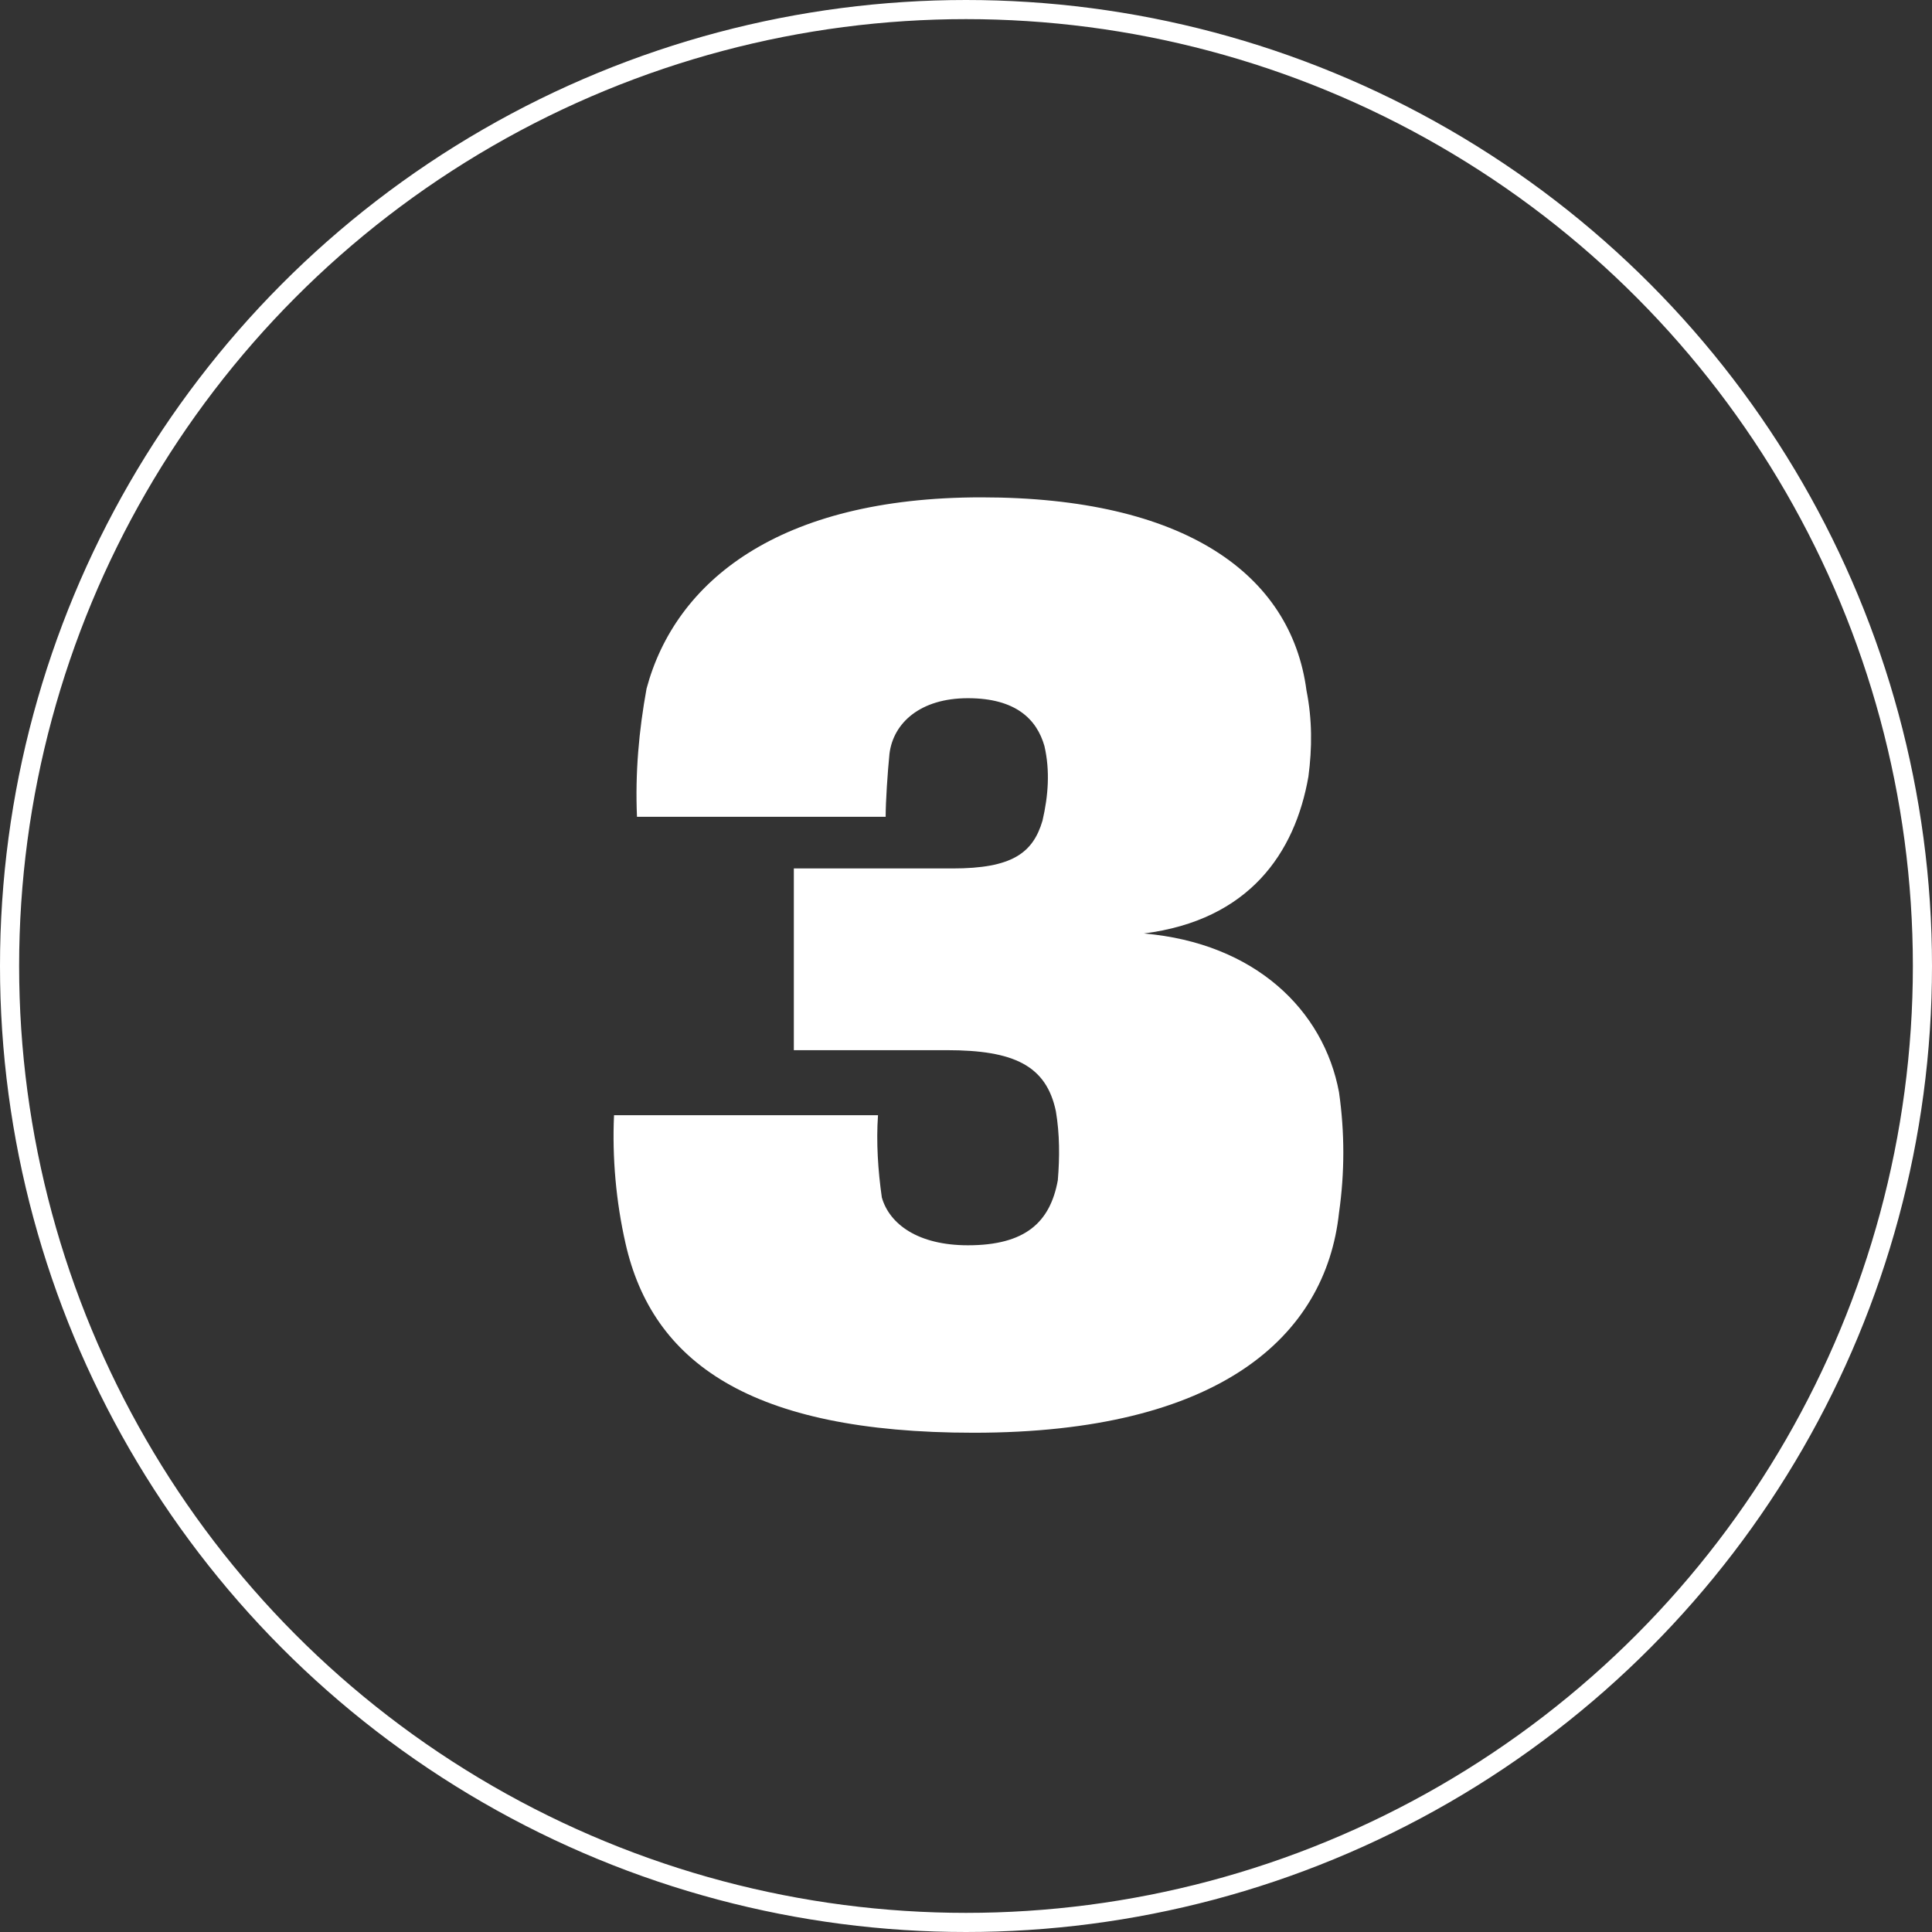 <?xml version="1.0" encoding="utf-8"?>
<!-- Generator: Adobe Illustrator 27.0.0, SVG Export Plug-In . SVG Version: 6.00 Build 0)  -->
<svg version="1.1" id="Layer_1" xmlns="http://www.w3.org/2000/svg" xmlns:xlink="http://www.w3.org/1999/xlink" x="0px" y="0px"
	 viewBox="0 0 101 101" style="enable-background:new 0 0 101 101;" xml:space="preserve">
<rect x="0" y="0" width="101" height="101" fill="#333333" stroke="none"/>
<style type="text/css">
	.st0{fill:#FFFFFF;}
	.st1{fill:none;}
	.st2{fill:none;stroke:#FFFFFF;}
</style>
<g id="Group_1983" transform="translate(-166 -1033)">
	<path id="Path_811" class="st0" d="M225.8,1081.8c5.5-0.7,7.9-4.2,8.6-8.2c0.2-1.5,0.2-3-0.1-4.5c-0.8-6.1-6.4-10.1-17-10.1
		c-10.6,0-16,4.4-17.5,10c-0.4,2.2-0.6,4.4-0.5,6.7h13c0-0.8,0.1-2.3,0.2-3.3c0.2-1.6,1.6-2.9,4.1-2.9s3.6,1.1,4,2.5
		c0.3,1.3,0.2,2.6-0.1,3.9c-0.5,1.7-1.6,2.5-4.7,2.5h-8.3v9.5h8c3.5,0,5.2,0.8,5.7,3.2c0.2,1.2,0.2,2.4,0.1,3.6
		c-0.4,2.2-1.7,3.4-4.7,3.4c-2.6,0-4.1-1.1-4.5-2.5c-0.2-1.4-0.3-2.9-0.2-4.3h-13.8c-0.1,2.2,0.1,4.5,0.6,6.7
		c1.4,6.2,6.5,9.9,18.2,9.9c12.8,0,18.4-5,19.1-11.5c0.3-2.1,0.3-4.2,0-6.3C235.2,1085.8,231.6,1082.3,225.8,1081.8z"/>
	<g id="Ellipse_85" transform="translate(166 1033)">
		<circle class="st1" cx="50.5" cy="50.5" r="50.5"/>
		<circle class="st2" cx="50.5" cy="50.5" r="50"/>
	</g>
</g>
</svg>
